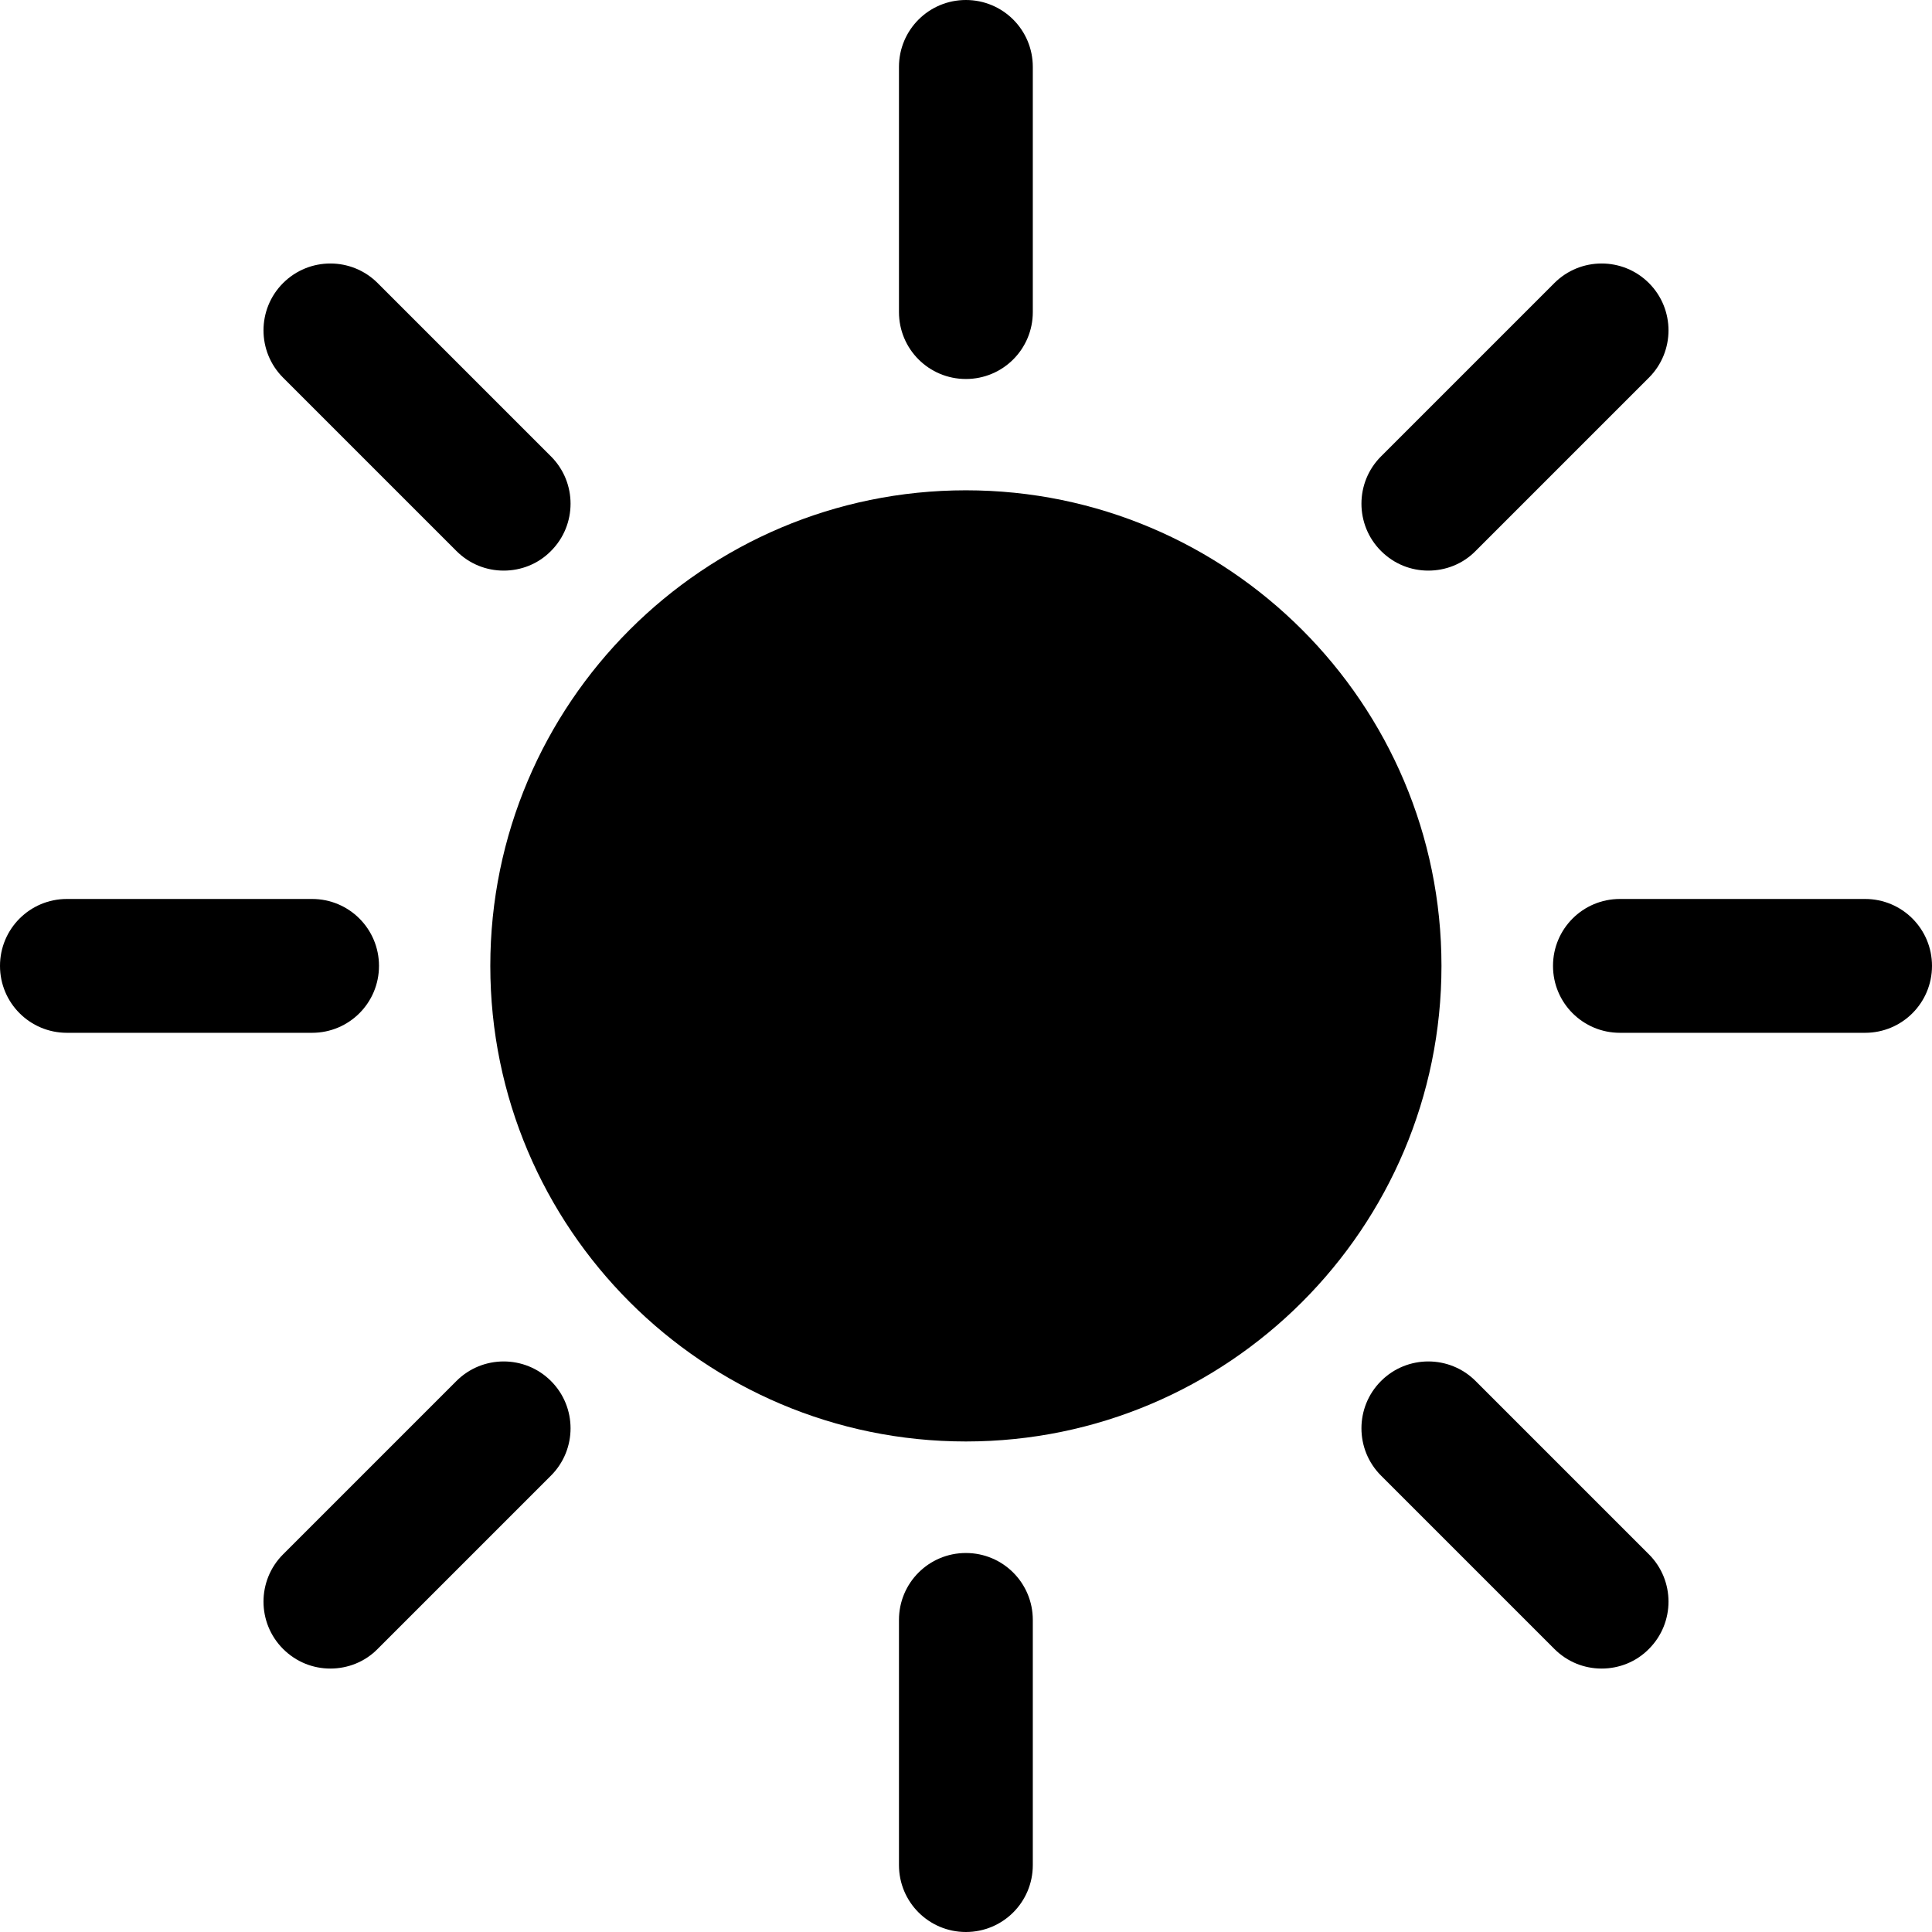 <?xml version="1.0" encoding="UTF-8"?><svg id="Layer_2" xmlns="http://www.w3.org/2000/svg" viewBox="0 0 86.61 86.61"><defs><style>.cls-1{fill:#000;stroke-width:0px;}</style></defs><g id="ICONS"><path class="cls-1" d="M43.3,21.98c-11.76,0-21.32,9.56-21.32,21.32s9.56,21.32,21.32,21.32,21.32-9.56,21.32-21.32-9.56-21.32-21.32-21.32Z"/><path class="cls-1" d="M43.3,16.99c1.66,0,3-1.34,3-3V3c0-1.66-1.34-3-3-3s-3,1.34-3,3v10.99c0,1.66,1.34,3,3,3Z"/><path class="cls-1" d="M64.03,25.58c.77,0,1.54-.29,2.12-.88l7.77-7.77c1.17-1.17,1.17-3.07,0-4.24-1.17-1.17-3.07-1.17-4.24,0l-7.77,7.77c-1.17,1.17-1.17,3.07,0,4.24.59.59,1.35.88,2.12.88Z"/><path class="cls-1" d="M20.46,24.7c.59.59,1.35.88,2.12.88s1.54-.29,2.12-.88c1.17-1.17,1.17-3.07,0-4.24l-7.77-7.77c-1.17-1.17-3.07-1.17-4.24,0-1.17,1.17-1.17,3.07,0,4.24l7.77,7.77Z"/><path class="cls-1" d="M43.3,69.62c-1.66,0-3,1.34-3,3v10.99c0,1.66,1.34,3,3,3s3-1.34,3-3v-10.99c0-1.66-1.34-3-3-3Z"/><path class="cls-1" d="M16.99,43.3c0-1.66-1.34-3-3-3H3c-1.66,0-3,1.34-3,3s1.34,3,3,3h10.99c1.66,0,3-1.34,3-3Z"/><path class="cls-1" d="M83.61,40.3h-10.99c-1.66,0-3,1.34-3,3s1.34,3,3,3h10.99c1.66,0,3-1.34,3-3s-1.34-3-3-3Z"/><path class="cls-1" d="M20.46,61.91l-7.77,7.77c-1.17,1.17-1.17,3.07,0,4.24.59.59,1.35.88,2.12.88s1.54-.29,2.12-.88l7.77-7.77c1.17-1.17,1.17-3.07,0-4.24-1.17-1.17-3.07-1.17-4.24,0Z"/><path class="cls-1" d="M66.15,61.91c-1.17-1.17-3.07-1.17-4.24,0-1.17,1.17-1.17,3.07,0,4.24l7.77,7.77c.59.59,1.35.88,2.12.88s1.54-.29,2.12-.88c1.17-1.17,1.17-3.07,0-4.24l-7.77-7.77Z"/></g></svg>